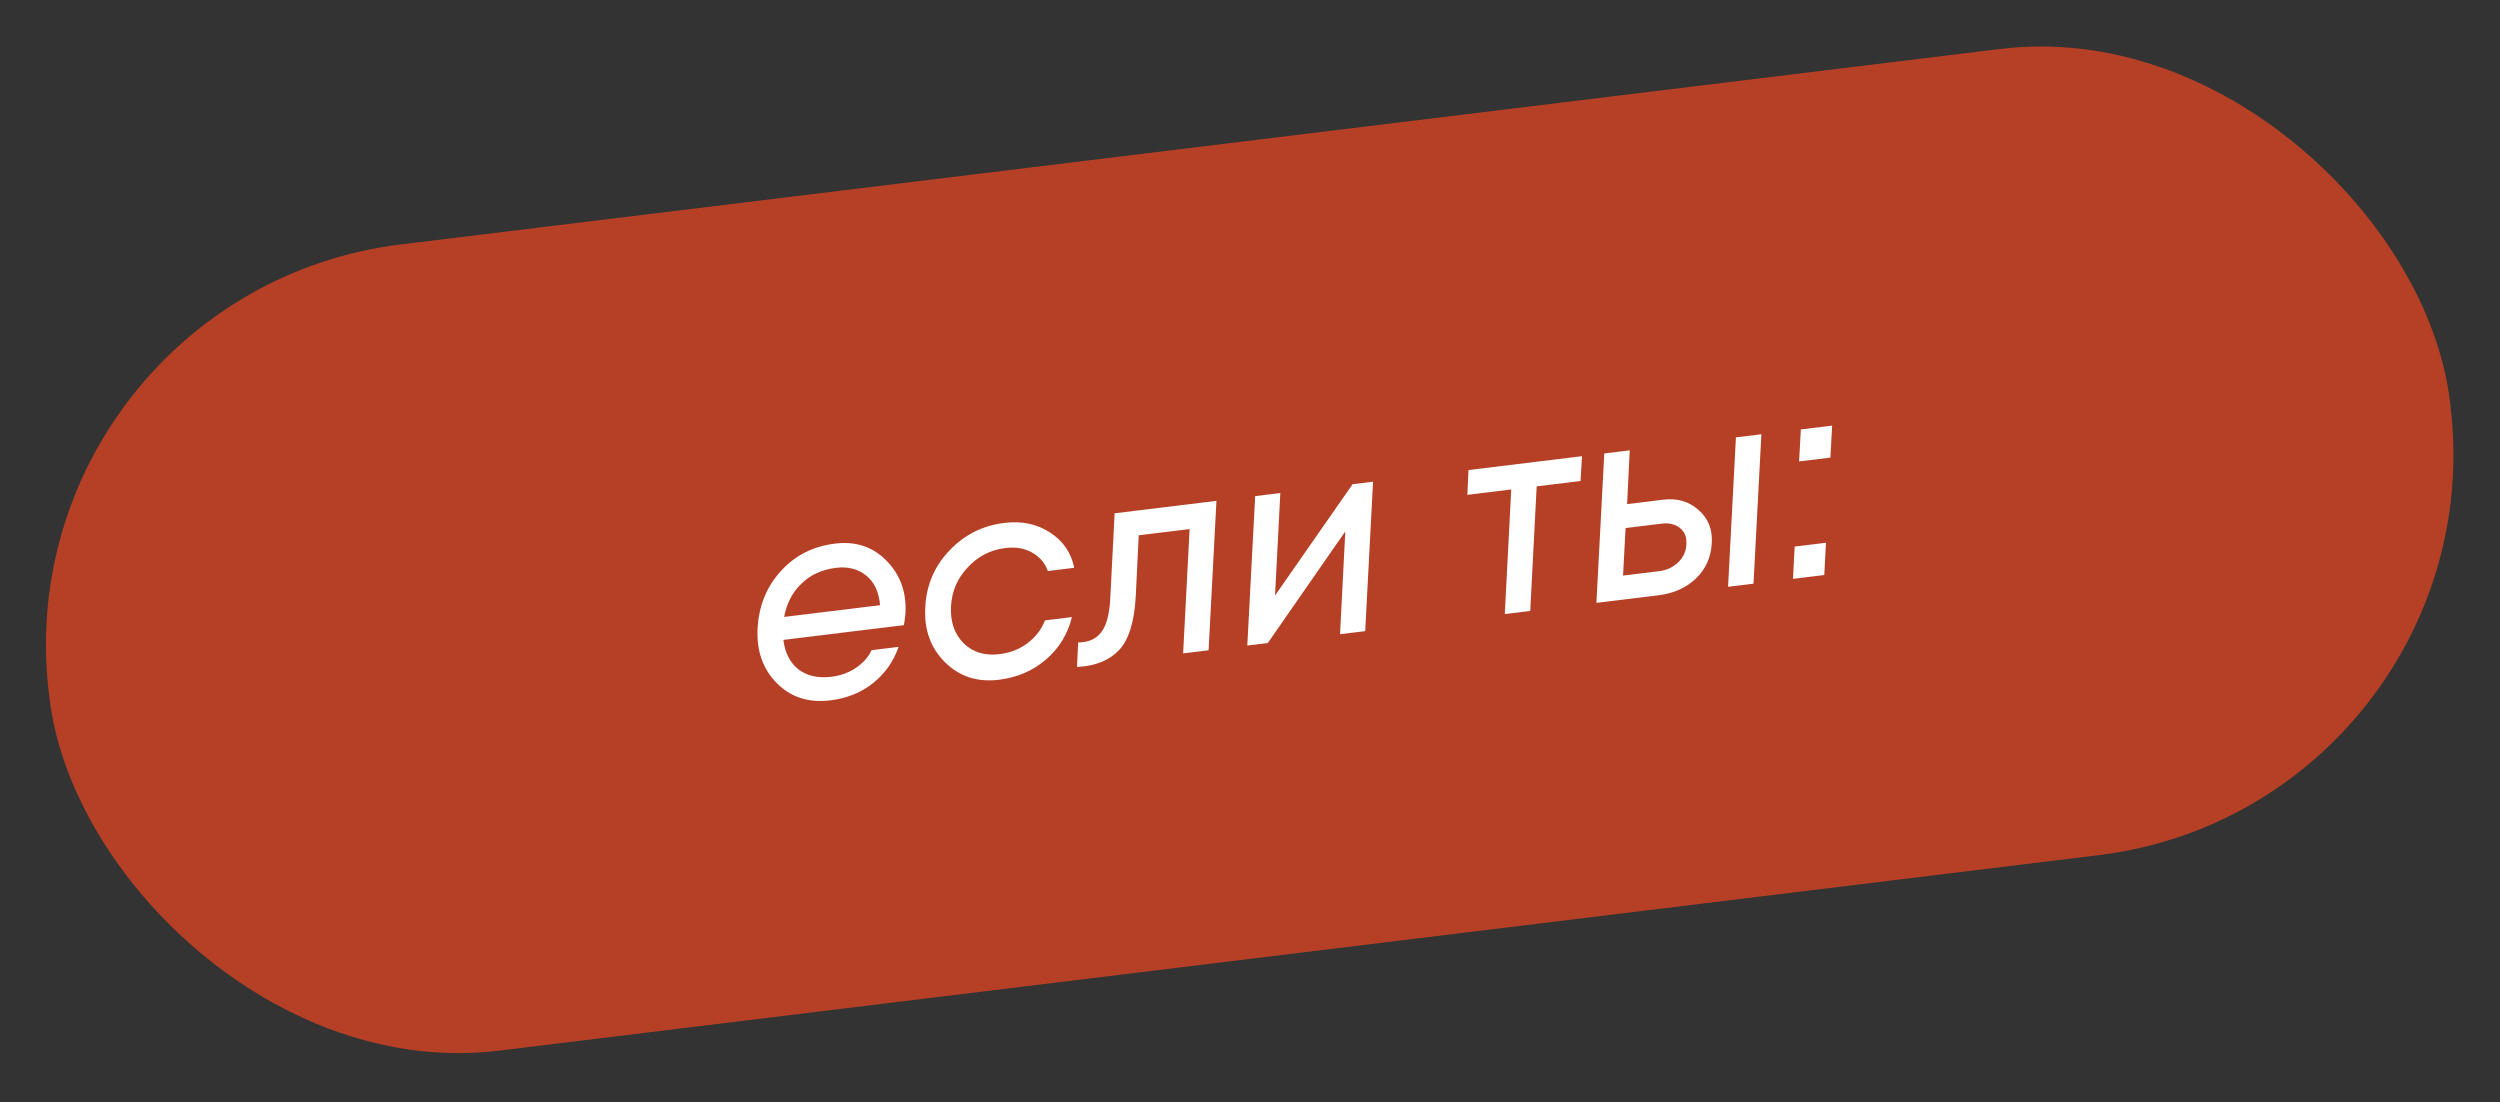 <?xml version="1.0" encoding="UTF-8"?> <svg xmlns="http://www.w3.org/2000/svg" width="152" height="67" viewBox="0 0 152 67" fill="none"><rect x="0" y="0" width="152" height="67" fill="#333333" stroke="none"/><rect x="-0" y="17.84" width="147.059" height="49.38" rx="24.548" transform="rotate(-6.968 -0 17.84)" fill="#B64026"></rect><path d="M50.777 33.05C52.034 32.897 53.076 33.245 53.902 34.095C54.739 34.943 55.123 36.01 55.051 37.294C55.017 37.611 54.986 37.849 54.958 38.01L53.428 38.196L47.63 38.905C47.727 39.7 48.035 40.3 48.554 40.706C49.083 41.098 49.745 41.246 50.539 41.149C51.109 41.079 51.61 40.898 52.044 40.604C52.477 40.31 52.794 39.953 52.995 39.531L54.632 39.331C54.33 40.21 53.818 40.941 53.094 41.523C52.371 42.105 51.5 42.458 50.48 42.582C49.164 42.743 48.08 42.394 47.229 41.535C46.378 40.677 45.989 39.563 46.062 38.194C46.137 36.837 46.604 35.685 47.463 34.737C48.321 33.778 49.426 33.216 50.777 33.05ZM47.676 37.509L53.51 36.796C53.432 35.964 53.141 35.355 52.637 34.971C52.145 34.586 51.543 34.437 50.831 34.524C49.977 34.629 49.276 34.949 48.728 35.485C48.178 36.01 47.828 36.684 47.676 37.509ZM65.174 37.519C64.916 38.562 64.384 39.427 63.578 40.115C62.782 40.79 61.832 41.195 60.729 41.33C59.425 41.489 58.335 41.135 57.459 40.267C56.582 39.4 56.181 38.287 56.256 36.93C56.321 35.586 56.806 34.438 57.713 33.485C58.618 32.52 59.74 31.955 61.08 31.791C62.124 31.664 63.044 31.858 63.841 32.375C64.638 32.891 65.129 33.607 65.313 34.523L63.712 34.719C63.532 34.224 63.209 33.848 62.744 33.592C62.292 33.334 61.751 33.244 61.123 33.321C60.221 33.431 59.457 33.825 58.83 34.504C58.202 35.17 57.865 35.963 57.821 36.883C57.777 37.803 58.03 38.543 58.58 39.101C59.141 39.658 59.873 39.882 60.774 39.772C61.414 39.694 61.977 39.474 62.462 39.114C62.958 38.741 63.317 38.276 63.538 37.719L65.174 37.519ZM73.96 30.452L73.482 39.537L71.934 39.726L72.328 32.168L69.234 32.546L69.054 36.251C68.969 37.814 68.627 38.908 68.03 39.535C67.432 40.162 66.583 40.5 65.482 40.55L65.553 39.062C66.166 39.059 66.629 38.858 66.941 38.459C67.265 38.058 67.453 37.373 67.503 36.404L67.77 31.209L69.318 31.019L73.96 30.452ZM82.237 29.441L83.482 29.288L83.004 38.373L81.474 38.56L81.794 32.311L77.081 39.097L75.836 39.249L76.314 30.164L77.844 29.977L77.522 36.209L82.237 29.441ZM96.185 27.736L96.098 29.245L93.43 29.571L93.038 37.147L91.491 37.336L91.883 29.76L89.215 30.086L89.284 28.579L93.517 28.062L96.185 27.736ZM101.133 30.381C101.975 30.278 102.686 30.486 103.267 31.004C103.858 31.51 104.128 32.187 104.075 33.036C104.024 33.897 103.702 34.61 103.109 35.176C102.516 35.742 101.751 36.082 100.815 36.196L97.649 36.583L97.062 36.655L97.54 27.57L99.088 27.381L98.927 30.65L101.133 30.381ZM105.544 26.592L107.092 26.403L106.613 35.488L105.066 35.677L105.544 26.592ZM102.53 33.098C102.561 32.661 102.43 32.328 102.137 32.099C101.845 31.87 101.479 31.783 101.04 31.836L98.835 32.106L98.682 34.995L100.888 34.725C101.326 34.672 101.702 34.499 102.016 34.208C102.34 33.904 102.511 33.534 102.53 33.098ZM109.386 28.054L109.491 26.11L111.394 25.877L111.289 27.822L109.386 28.054ZM109.013 35.194L109.116 33.232L111.019 33L110.916 34.962L109.013 35.194Z" fill="white"></path></svg> 